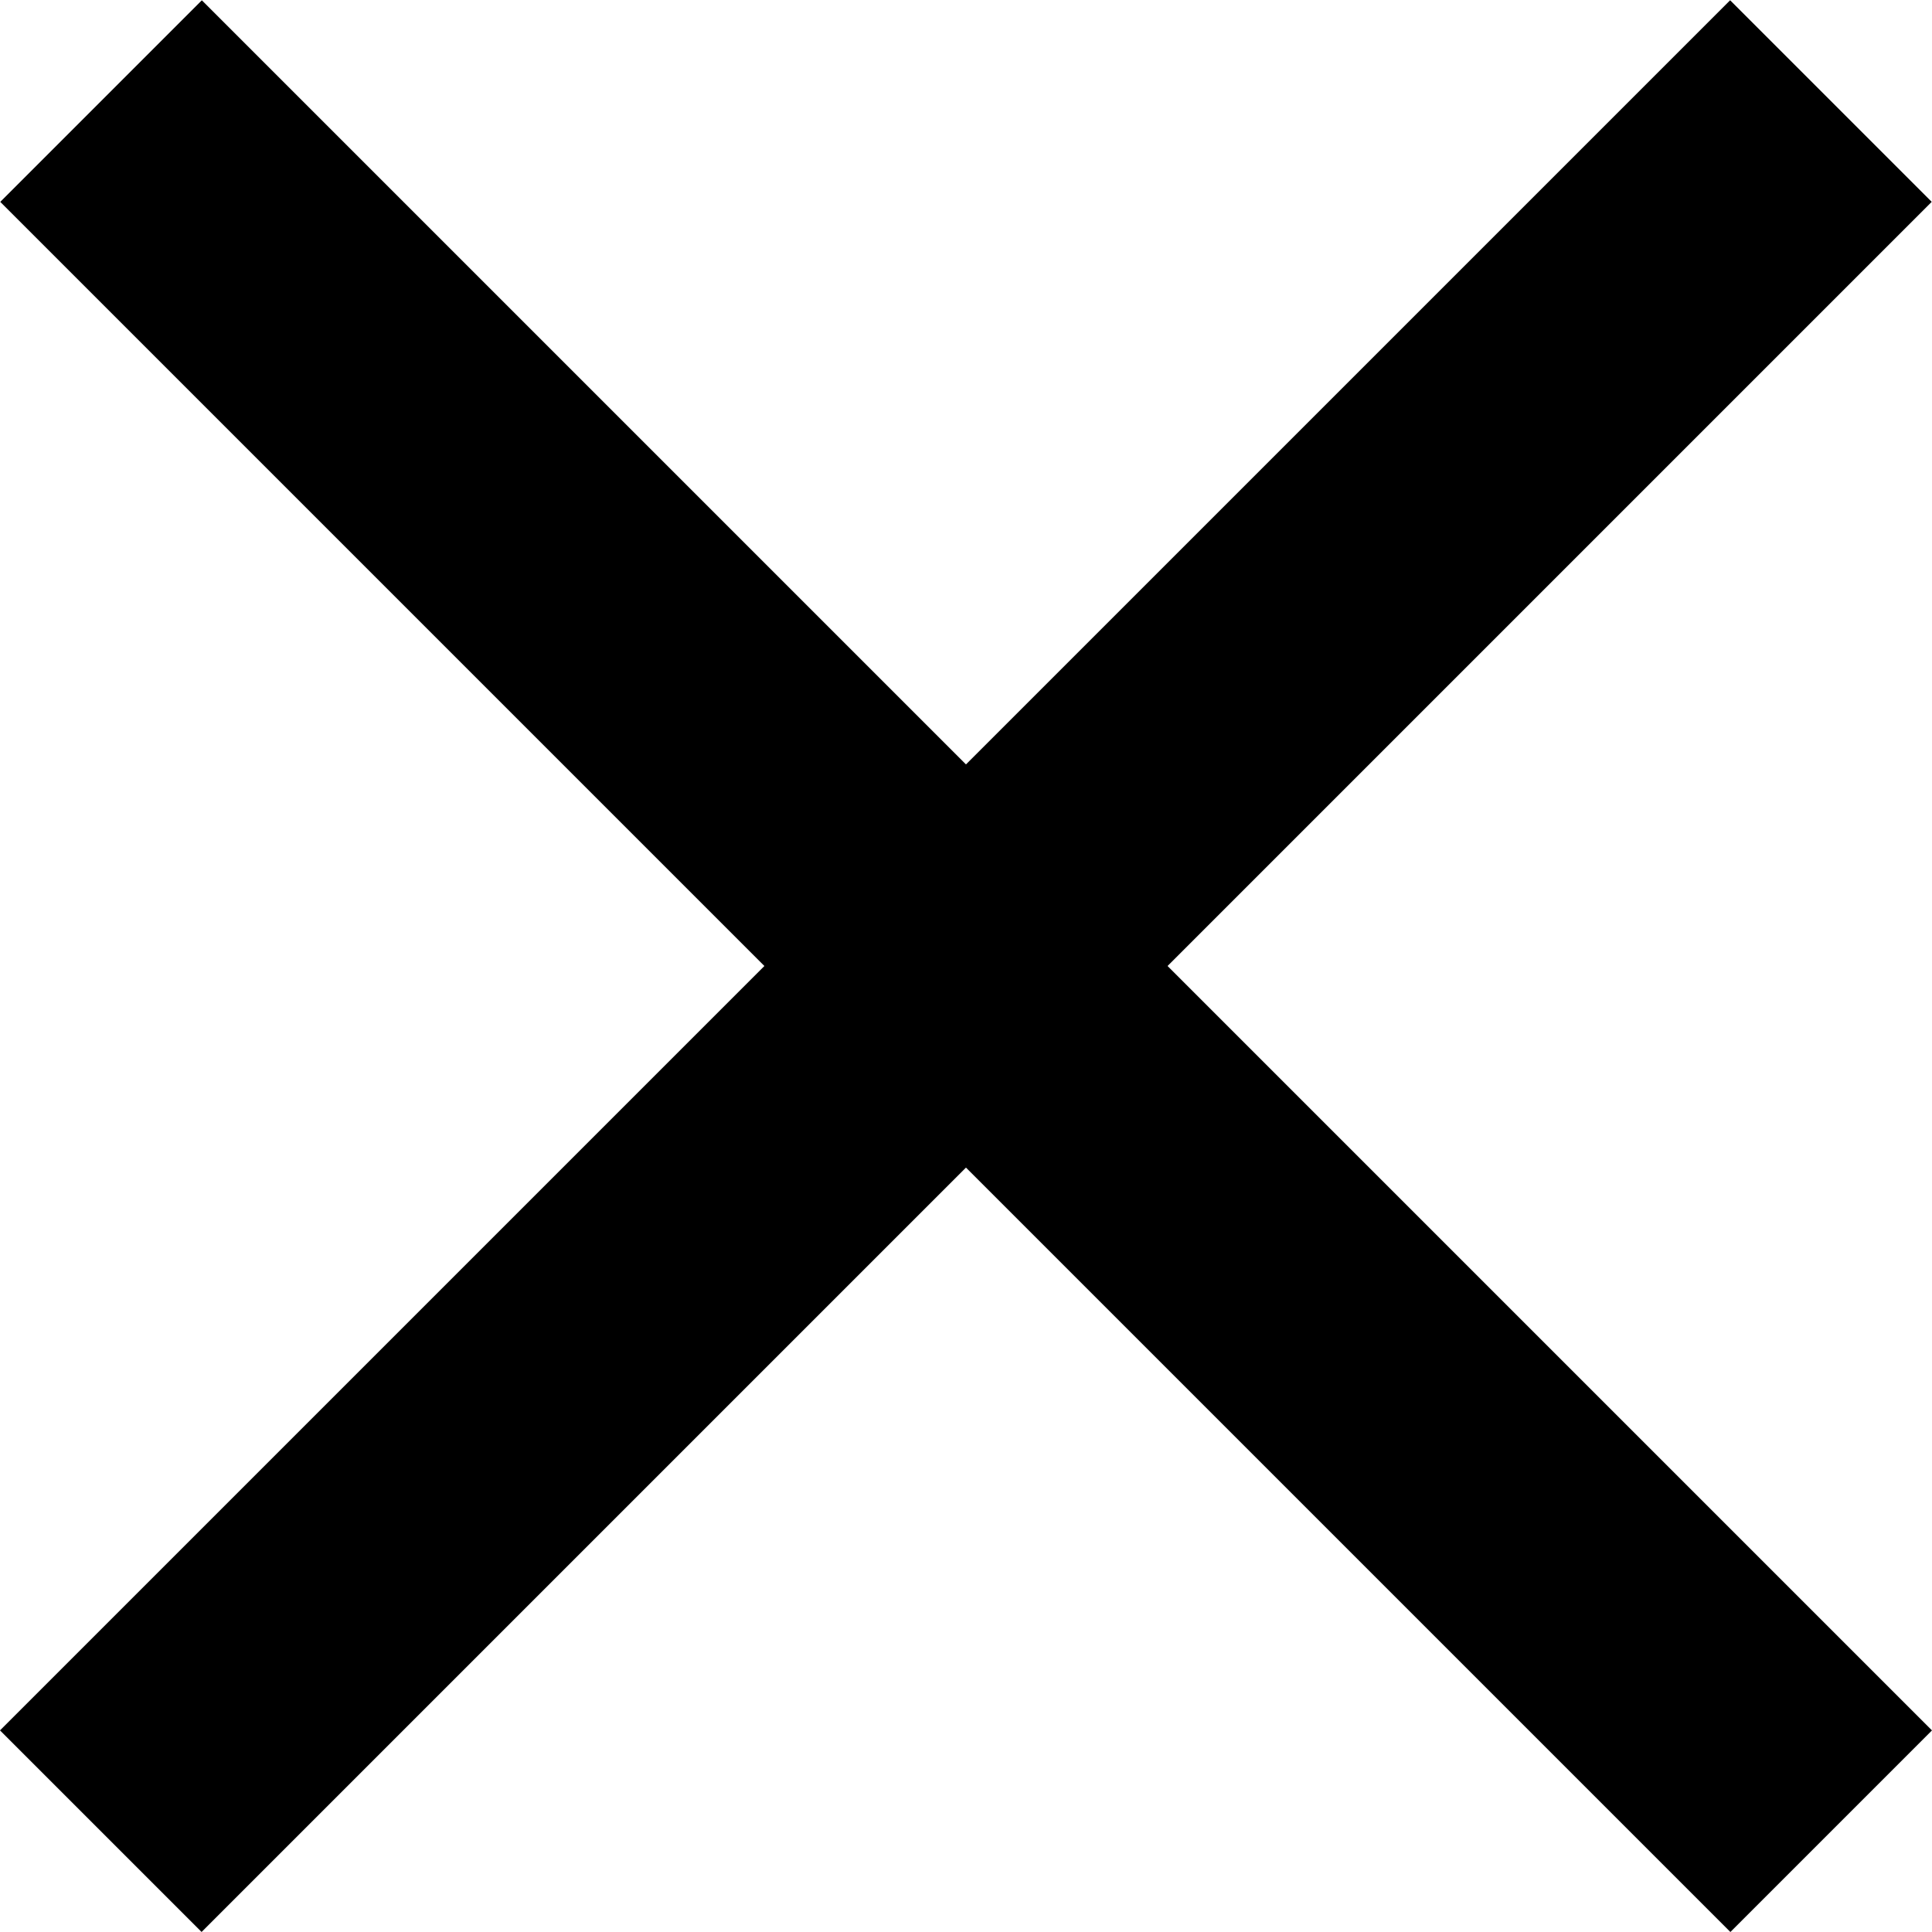 <svg width="80" height="80" viewBox="0 0 80 80" fill="none" xmlns="http://www.w3.org/2000/svg">
<rect width="101.331" height="11.806" transform="matrix(0.707 -0.707 0.707 0.707 0 71.652)" fill="black"/>
<rect width="101.331" height="11.806" transform="matrix(-0.707 -0.707 0.707 -0.707 71.652 80)" fill="black"/>
</svg>
